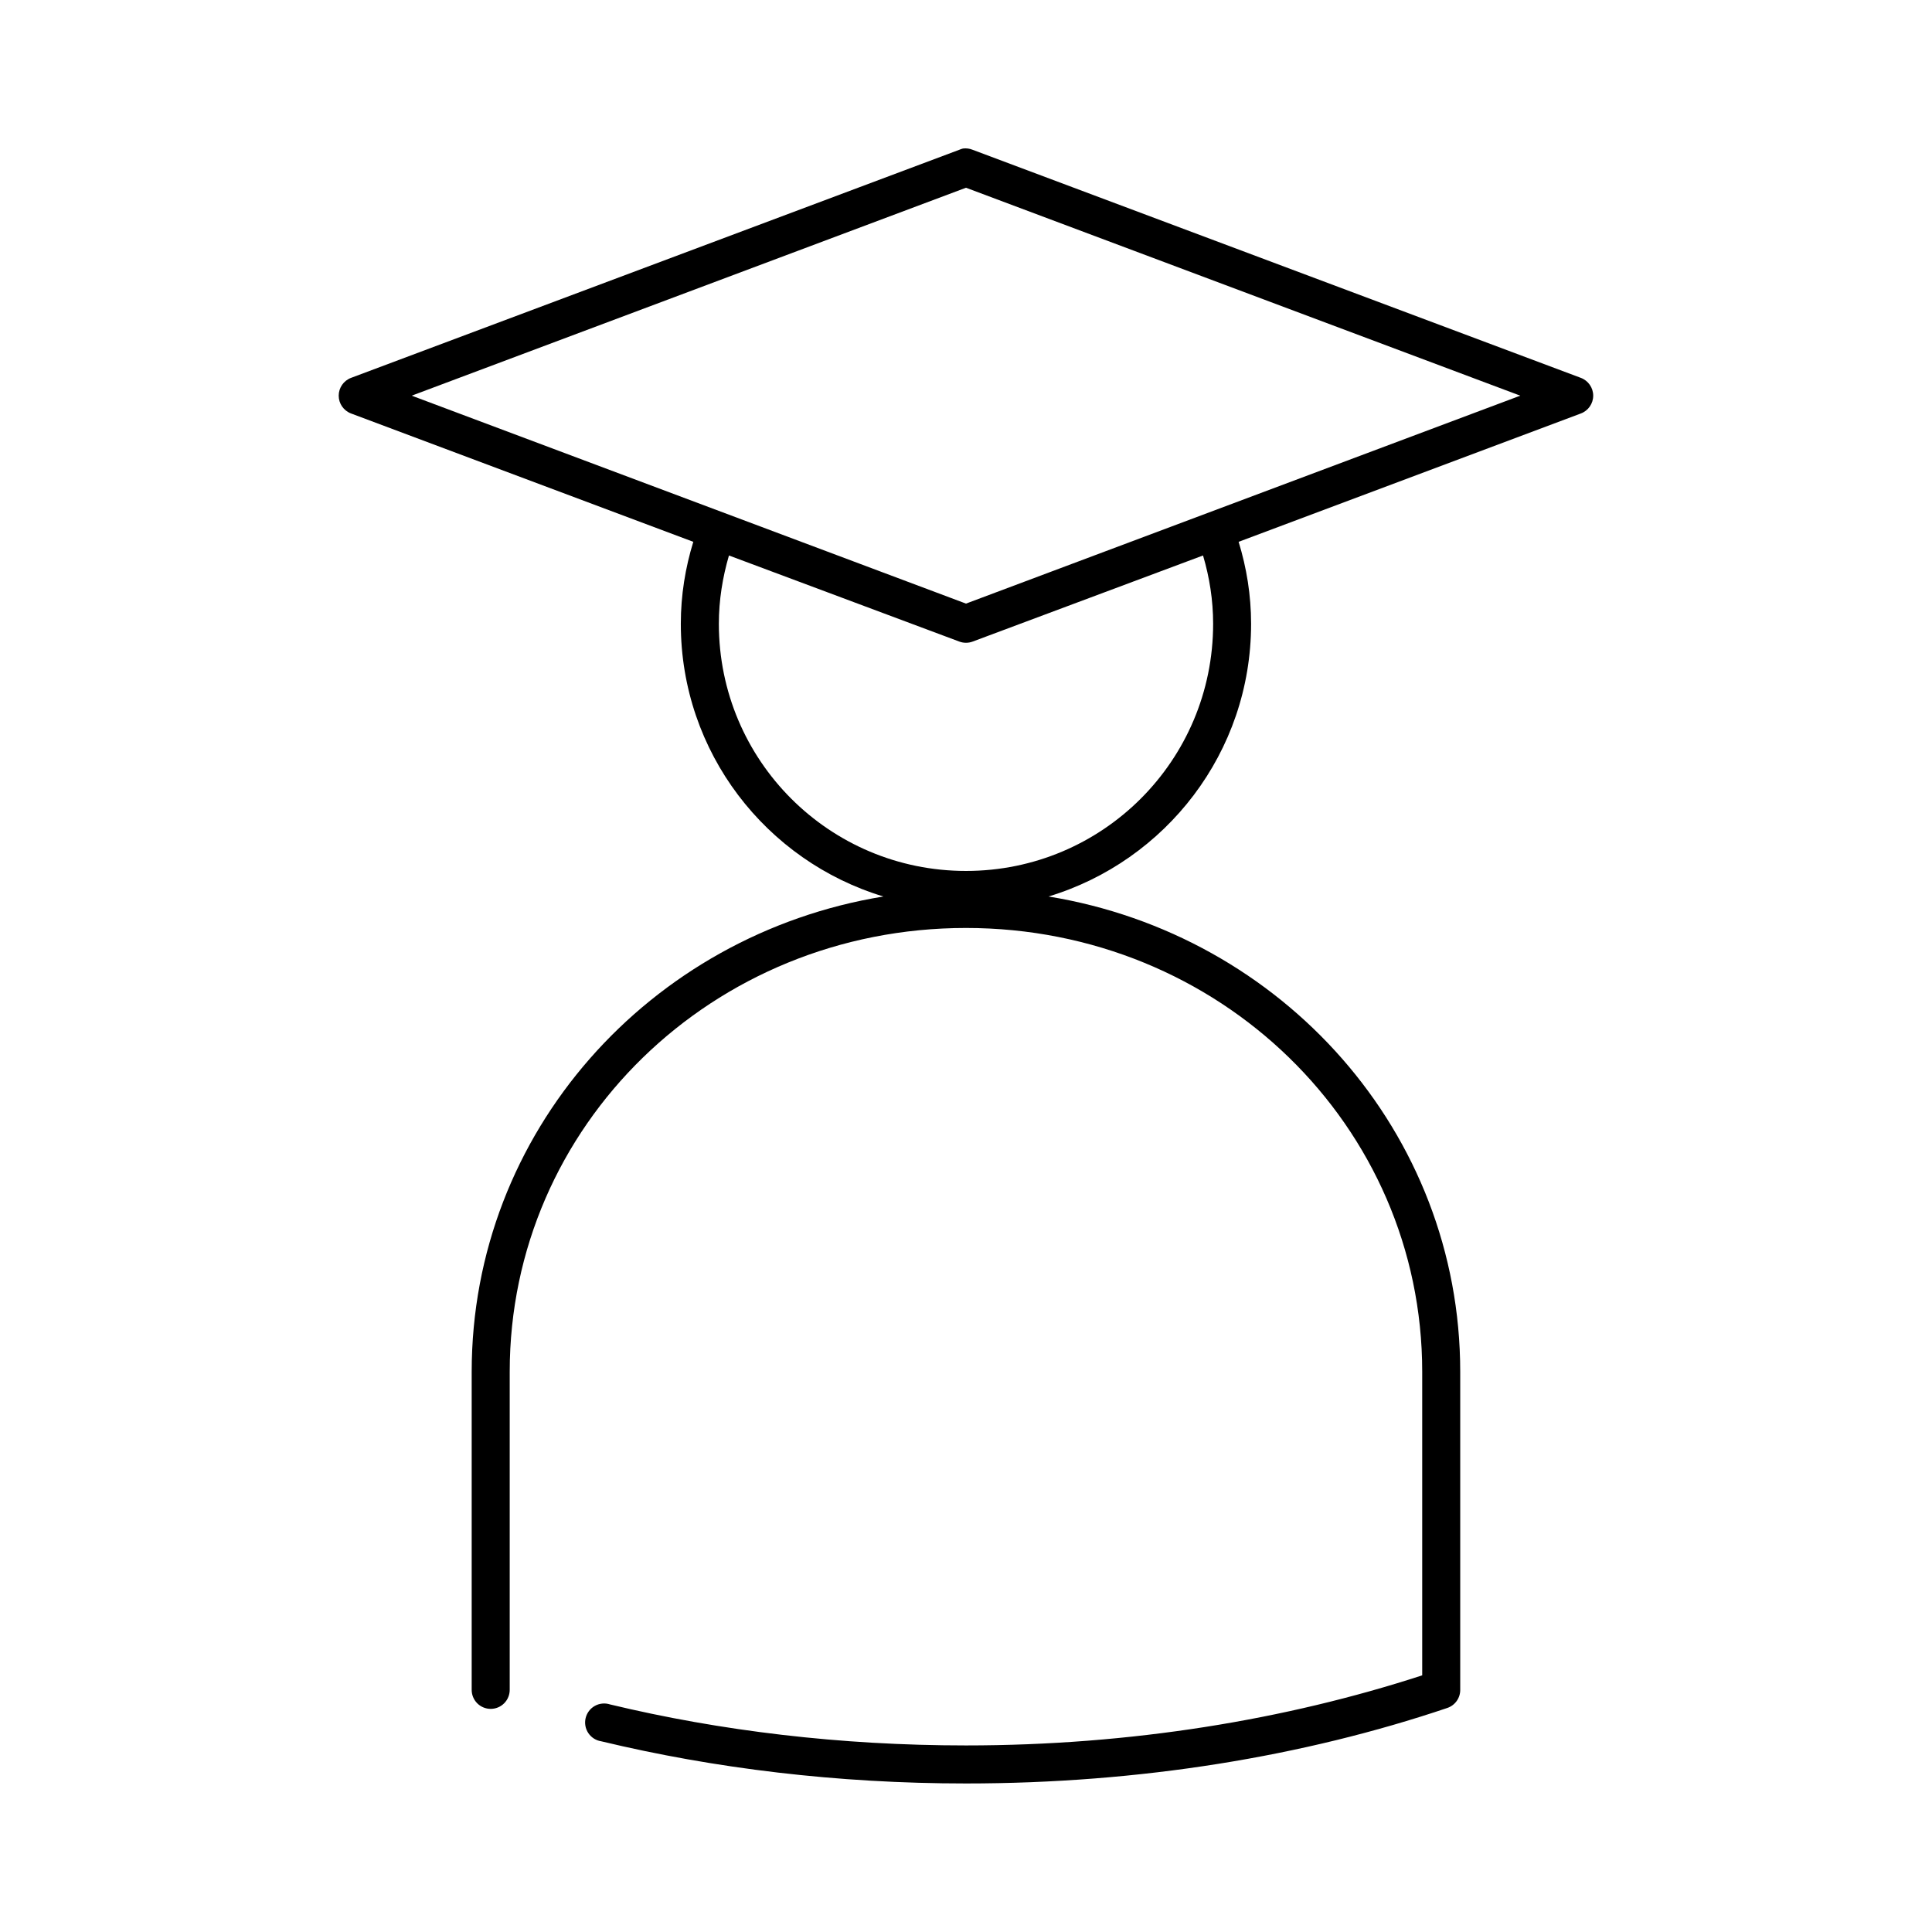 <?xml version="1.0" encoding="UTF-8"?>
<!-- Uploaded to: ICON Repo, www.svgrepo.com, Generator: ICON Repo Mixer Tools -->
<svg fill="#000000" width="800px" height="800px" version="1.1" viewBox="144 144 512 512" xmlns="http://www.w3.org/2000/svg">
 <path d="m399.21 183.36c-0.324 0.074-0.641 0.18-0.945 0.316l-161.22 60.457c-1.973 0.734-3.285 2.617-3.285 4.723s1.312 3.988 3.285 4.723l90.688 34.008c-2.113 6.875-3.309 14.113-3.309 21.727 0 34.09 22.633 62.879 53.688 72.266-61.984 10.105-109.11 62.5-109.11 125.95v84.23c-0.02 1.348 0.504 2.648 1.449 3.609 0.949 0.961 2.242 1.5 3.59 1.5s2.641-0.539 3.586-1.5c0.949-0.961 1.469-2.262 1.453-3.609v-84.23c0-65.172 53.766-117.61 120.91-117.61s120.91 52.434 120.91 117.61v80.453c-36.035 11.734-77.141 18.574-120.91 18.574-33.301 0-65.121-3.852-94.309-10.863-1.336-0.441-2.797-0.305-4.031 0.379-1.23 0.684-2.117 1.852-2.449 3.223-0.332 1.367-0.074 2.812 0.707 3.984 0.785 1.172 2.019 1.961 3.41 2.176 29.992 7.203 62.598 11.18 96.672 11.18 46.184 0 89.59-7.195 127.52-19.996 2.102-0.691 3.508-2.668 3.465-4.879v-84.23c0-63.449-47.121-115.85-109.11-125.95 31.055-9.387 53.688-38.176 53.688-72.266 0-7.613-1.195-14.852-3.305-21.727l90.684-34.008c1.973-0.734 3.285-2.617 3.285-4.723s-1.312-3.988-3.285-4.723l-161.22-60.457c-0.801-0.32-1.668-0.426-2.519-0.316zm0.789 10.391 146.89 55.105-146.89 55.105-146.89-55.105zm-62.82 97.457 61.086 22.828c1.121 0.41 2.348 0.41 3.465 0l61.086-22.828c1.707 5.766 2.676 11.816 2.676 18.105 0 36.23-29.289 65.496-65.492 65.496s-65.496-29.266-65.496-65.496c0-6.293 0.996-12.336 2.676-18.105z"/>
</svg>